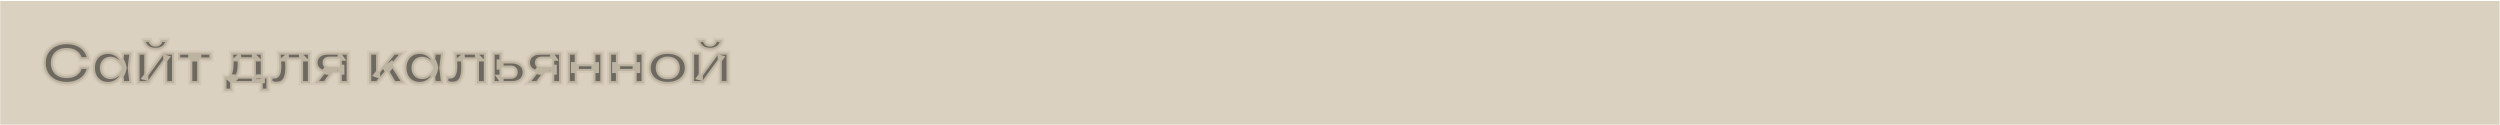 <?xml version="1.0" encoding="UTF-8"?> <svg xmlns="http://www.w3.org/2000/svg" width="938" height="47" viewBox="0 0 938 47" fill="none"><line x1="0.087" y1="23.575" x2="937.86" y2="23.575" stroke="#D0C5B1" stroke-opacity="0.8" stroke-width="46.423"></line><mask id="path-2-outside-1_181_202" maskUnits="userSpaceOnUse" x="15.562" y="13.196" width="259" height="22" fill="black"><rect fill="white" x="15.562" y="13.196" width="259" height="22"></rect><path d="M33.446 25.06C33.298 26.334 32.849 27.461 32.098 28.44C31.36 29.405 30.381 30.156 29.161 30.693C27.954 31.229 26.573 31.498 25.017 31.498C23.3 31.498 21.791 31.169 20.491 30.512C19.203 29.855 18.197 28.943 17.473 27.776C16.749 26.596 16.387 25.221 16.387 23.652C16.387 22.083 16.749 20.715 17.473 19.548C18.197 18.368 19.203 17.449 20.491 16.792C21.791 16.135 23.3 15.806 25.017 15.806C26.573 15.806 27.954 16.075 29.161 16.611C30.381 17.148 31.36 17.899 32.098 18.864C32.849 19.83 33.298 20.956 33.446 22.244H30.006C29.872 21.533 29.583 20.923 29.141 20.413C28.698 19.89 28.128 19.488 27.431 19.206C26.733 18.925 25.922 18.784 24.997 18.784C23.937 18.784 23.019 18.985 22.241 19.387C21.476 19.776 20.886 20.339 20.471 21.077C20.055 21.801 19.847 22.66 19.847 23.652C19.847 24.644 20.055 25.509 20.471 26.247C20.886 26.971 21.476 27.535 22.241 27.937C23.019 28.326 23.937 28.52 24.997 28.52C25.922 28.52 26.733 28.386 27.431 28.118C28.128 27.836 28.698 27.441 29.141 26.931C29.583 26.408 29.872 25.784 30.006 25.06H33.446ZM45.875 31.196L45.392 27.012L45.935 25.483L45.392 23.974L45.875 19.749H49.355L48.691 25.483L49.355 31.196H45.875ZM46.76 25.483C46.546 26.69 46.15 27.749 45.573 28.661C45.01 29.56 44.292 30.257 43.421 30.753C42.562 31.249 41.597 31.498 40.524 31.498C39.411 31.498 38.425 31.249 37.567 30.753C36.709 30.244 36.038 29.54 35.555 28.641C35.086 27.729 34.851 26.676 34.851 25.483C34.851 24.276 35.086 23.223 35.555 22.324C36.038 21.412 36.709 20.708 37.567 20.212C38.425 19.702 39.411 19.448 40.524 19.448C41.597 19.448 42.562 19.696 43.421 20.192C44.292 20.688 45.017 21.392 45.593 22.304C46.17 23.203 46.559 24.262 46.76 25.483ZM38.251 25.483C38.251 26.153 38.385 26.743 38.653 27.253C38.935 27.762 39.317 28.165 39.8 28.46C40.283 28.742 40.839 28.882 41.469 28.882C42.1 28.882 42.69 28.742 43.24 28.46C43.803 28.165 44.299 27.762 44.728 27.253C45.157 26.743 45.493 26.153 45.734 25.483C45.493 24.812 45.157 24.222 44.728 23.712C44.299 23.189 43.803 22.787 43.24 22.505C42.69 22.21 42.1 22.063 41.469 22.063C40.839 22.063 40.283 22.21 39.8 22.505C39.317 22.787 38.935 23.189 38.653 23.712C38.385 24.222 38.251 24.812 38.251 25.483ZM51.602 31.196V19.749H54.901V29.425L54.076 29.204L60.976 19.749H65.301V31.196H62.002V21.339L62.827 21.58L55.806 31.196H51.602ZM58.361 18.703C57.06 18.703 56.014 18.388 55.223 17.758C54.431 17.114 53.942 16.182 53.754 14.962H56.389C56.483 15.538 56.698 15.981 57.033 16.289C57.382 16.584 57.824 16.732 58.361 16.732C58.897 16.732 59.333 16.584 59.668 16.289C60.004 15.981 60.225 15.538 60.332 14.962H62.947C62.773 16.182 62.284 17.114 61.479 17.758C60.688 18.388 59.648 18.703 58.361 18.703ZM71.389 20.916H74.749V31.196H71.389V20.916ZM66.843 19.749H79.295V22.324H66.843V19.749ZM100.726 28.661V34.012H97.809V31.196H87.107V34.012H84.19V28.661H87.388L88.132 28.721H96.461L97.125 28.661H100.726ZM86.664 19.749H98.613V30.431H95.254V20.715L96.803 22.264H88.334L89.681 21.057C89.802 21.634 89.876 22.183 89.903 22.706C89.93 23.216 89.943 23.692 89.943 24.135C89.943 26.039 89.655 27.528 89.078 28.601C88.501 29.66 87.69 30.19 86.644 30.19L85.276 29.043C86.349 28.265 86.885 26.408 86.885 23.471C86.885 22.894 86.865 22.297 86.825 21.681C86.785 21.05 86.731 20.407 86.664 19.749ZM104.474 19.749H116.303V31.196H112.943V20.755L114.492 22.284H106.144L107.592 21.037C107.659 21.855 107.713 22.613 107.753 23.31C107.807 23.994 107.833 24.611 107.833 25.161C107.833 27.36 107.505 28.956 106.848 29.949C106.204 30.941 105.158 31.437 103.71 31.437C103.307 31.437 102.918 31.39 102.543 31.296C102.181 31.216 101.825 31.075 101.477 30.874V28.44C101.718 28.534 101.953 28.607 102.181 28.661C102.422 28.701 102.643 28.721 102.845 28.721C103.528 28.721 104.018 28.413 104.313 27.796C104.621 27.166 104.776 26.133 104.776 24.698C104.776 24.054 104.749 23.317 104.695 22.485C104.655 21.654 104.581 20.742 104.474 19.749ZM128.444 25.04V27.233H122.811L122.771 27.152C121.899 27.152 121.135 27.005 120.477 26.71C119.82 26.401 119.304 25.972 118.928 25.422C118.566 24.859 118.385 24.209 118.385 23.471C118.385 22.733 118.566 22.09 118.928 21.54C119.304 20.977 119.82 20.541 120.477 20.232C121.135 19.91 121.899 19.749 122.771 19.749H130.837V31.196H127.478V20.634L128.484 22.023H123.575C123.012 22.023 122.569 22.157 122.248 22.425C121.939 22.68 121.785 23.042 121.785 23.511C121.785 23.981 121.939 24.356 122.248 24.638C122.569 24.906 123.012 25.04 123.575 25.04H128.444ZM125.909 25.845L121.946 31.196H118.124L122.248 25.845H125.909ZM138.512 31.196V19.749H141.872V28.48L140.886 28.138L147.706 19.749H151.367L141.53 31.196H138.512ZM147.867 31.196L144.447 25.583L146.921 23.672L151.709 31.196H147.867ZM162.784 31.196L162.301 27.012L162.845 25.483L162.301 23.974L162.784 19.749H166.264L165.601 25.483L166.264 31.196H162.784ZM163.669 25.483C163.455 26.69 163.059 27.749 162.482 28.661C161.919 29.56 161.202 30.257 160.33 30.753C159.472 31.249 158.506 31.498 157.433 31.498C156.32 31.498 155.334 31.249 154.476 30.753C153.618 30.244 152.947 29.54 152.464 28.641C151.995 27.729 151.76 26.676 151.76 25.483C151.76 24.276 151.995 23.223 152.464 22.324C152.947 21.412 153.618 20.708 154.476 20.212C155.334 19.702 156.32 19.448 157.433 19.448C158.506 19.448 159.472 19.696 160.33 20.192C161.202 20.688 161.926 21.392 162.503 22.304C163.079 23.203 163.468 24.262 163.669 25.483ZM155.16 25.483C155.16 26.153 155.294 26.743 155.562 27.253C155.844 27.762 156.226 28.165 156.709 28.46C157.192 28.742 157.748 28.882 158.379 28.882C159.009 28.882 159.599 28.742 160.149 28.46C160.712 28.165 161.208 27.762 161.638 27.253C162.067 26.743 162.402 26.153 162.643 25.483C162.402 24.812 162.067 24.222 161.638 23.712C161.208 23.189 160.712 22.787 160.149 22.505C159.599 22.21 159.009 22.063 158.379 22.063C157.748 22.063 157.192 22.21 156.709 22.505C156.226 22.787 155.844 23.189 155.562 23.712C155.294 24.222 155.16 24.812 155.16 25.483ZM170.482 19.749H182.311V31.196H178.951V20.755L180.5 22.284H172.152L173.6 21.037C173.667 21.855 173.721 22.613 173.761 23.31C173.815 23.994 173.842 24.611 173.842 25.161C173.842 27.36 173.513 28.956 172.856 29.949C172.212 30.941 171.166 31.437 169.718 31.437C169.315 31.437 168.926 31.39 168.551 31.296C168.189 31.216 167.833 31.075 167.485 30.874V28.44C167.726 28.534 167.961 28.607 168.189 28.661C168.43 28.701 168.652 28.721 168.853 28.721C169.537 28.721 170.026 28.413 170.321 27.796C170.63 27.166 170.784 26.133 170.784 24.698C170.784 24.054 170.757 23.317 170.703 22.485C170.663 21.654 170.589 20.742 170.482 19.749ZM184.836 31.196V19.749H188.175V30.331L187.089 28.782H191.555C192.172 28.782 192.648 28.634 192.983 28.339C193.319 28.031 193.486 27.615 193.486 27.092C193.486 26.542 193.319 26.12 192.983 25.825C192.648 25.516 192.172 25.362 191.555 25.362H187.109V23.049H192.058C193.037 23.049 193.882 23.223 194.593 23.572C195.317 23.907 195.88 24.383 196.282 25C196.685 25.603 196.886 26.314 196.886 27.132C196.886 27.937 196.685 28.648 196.282 29.265C195.88 29.881 195.324 30.358 194.613 30.693C193.902 31.028 193.064 31.196 192.098 31.196H184.836ZM208.145 25.04V27.233H202.512L202.472 27.152C201.6 27.152 200.835 27.005 200.178 26.71C199.521 26.401 199.005 25.972 198.629 25.422C198.267 24.859 198.086 24.209 198.086 23.471C198.086 22.733 198.267 22.09 198.629 21.54C199.005 20.977 199.521 20.541 200.178 20.232C200.835 19.91 201.6 19.749 202.472 19.749H210.538V31.196H207.179V20.634L208.185 22.023H203.276C202.713 22.023 202.27 22.157 201.949 22.425C201.64 22.68 201.486 23.042 201.486 23.511C201.486 23.981 201.64 24.356 201.949 24.638C202.27 24.906 202.713 25.04 203.276 25.04H208.145ZM205.61 25.845L201.647 31.196H197.825L201.949 25.845H205.61ZM213.066 19.749H216.406V31.196H213.066V19.749ZM222.662 19.749H226.001V31.196H222.662V19.749ZM214.977 24.095H223.97V26.629H214.977V24.095ZM228.527 19.749H231.867V31.196H228.527V19.749ZM238.123 19.749H241.462V31.196H238.123V19.749ZM230.438 24.095H239.43V26.629H230.438V24.095ZM250.546 31.498C249.124 31.498 247.877 31.249 246.804 30.753C245.731 30.244 244.893 29.54 244.29 28.641C243.686 27.729 243.384 26.676 243.384 25.483C243.384 24.276 243.686 23.223 244.29 22.324C244.893 21.412 245.731 20.708 246.804 20.212C247.877 19.702 249.124 19.448 250.546 19.448C251.968 19.448 253.215 19.702 254.288 20.212C255.361 20.708 256.192 21.412 256.782 22.324C257.386 23.223 257.688 24.276 257.688 25.483C257.688 26.676 257.386 27.729 256.782 28.641C256.192 29.54 255.361 30.244 254.288 30.753C253.215 31.249 251.968 31.498 250.546 31.498ZM250.546 28.943C251.324 28.943 251.988 28.802 252.538 28.52C253.101 28.239 253.53 27.843 253.825 27.333C254.134 26.81 254.288 26.193 254.288 25.483C254.288 24.758 254.134 24.142 253.825 23.632C253.53 23.109 253.101 22.706 252.538 22.425C251.988 22.143 251.324 22.002 250.546 22.002C249.782 22.002 249.118 22.143 248.554 22.425C247.991 22.706 247.555 23.109 247.247 23.632C246.952 24.142 246.804 24.758 246.804 25.483C246.804 26.193 246.952 26.81 247.247 27.333C247.555 27.843 247.991 28.239 248.554 28.52C249.118 28.802 249.782 28.943 250.546 28.943ZM259.645 31.196V19.749H262.944V29.425L262.12 29.204L269.02 19.749H273.345V31.196H270.046V21.339L270.87 21.58L263.85 31.196H259.645ZM266.405 18.703C265.104 18.703 264.058 18.388 263.266 17.758C262.475 17.114 261.986 16.182 261.798 14.962H264.433C264.527 15.538 264.742 15.981 265.077 16.289C265.426 16.584 265.868 16.732 266.405 16.732C266.941 16.732 267.377 16.584 267.712 16.289C268.047 15.981 268.269 15.538 268.376 14.962H270.991C270.817 16.182 270.327 17.114 269.523 17.758C268.731 18.388 267.692 18.703 266.405 18.703Z"></path></mask><path d="M33.446 25.06C33.298 26.334 32.849 27.461 32.098 28.44C31.36 29.405 30.381 30.156 29.161 30.693C27.954 31.229 26.573 31.498 25.017 31.498C23.3 31.498 21.791 31.169 20.491 30.512C19.203 29.855 18.197 28.943 17.473 27.776C16.749 26.596 16.387 25.221 16.387 23.652C16.387 22.083 16.749 20.715 17.473 19.548C18.197 18.368 19.203 17.449 20.491 16.792C21.791 16.135 23.3 15.806 25.017 15.806C26.573 15.806 27.954 16.075 29.161 16.611C30.381 17.148 31.36 17.899 32.098 18.864C32.849 19.83 33.298 20.956 33.446 22.244H30.006C29.872 21.533 29.583 20.923 29.141 20.413C28.698 19.89 28.128 19.488 27.431 19.206C26.733 18.925 25.922 18.784 24.997 18.784C23.937 18.784 23.019 18.985 22.241 19.387C21.476 19.776 20.886 20.339 20.471 21.077C20.055 21.801 19.847 22.66 19.847 23.652C19.847 24.644 20.055 25.509 20.471 26.247C20.886 26.971 21.476 27.535 22.241 27.937C23.019 28.326 23.937 28.52 24.997 28.52C25.922 28.52 26.733 28.386 27.431 28.118C28.128 27.836 28.698 27.441 29.141 26.931C29.583 26.408 29.872 25.784 30.006 25.06H33.446ZM45.875 31.196L45.392 27.012L45.935 25.483L45.392 23.974L45.875 19.749H49.355L48.691 25.483L49.355 31.196H45.875ZM46.76 25.483C46.546 26.69 46.15 27.749 45.573 28.661C45.01 29.56 44.292 30.257 43.421 30.753C42.562 31.249 41.597 31.498 40.524 31.498C39.411 31.498 38.425 31.249 37.567 30.753C36.709 30.244 36.038 29.54 35.555 28.641C35.086 27.729 34.851 26.676 34.851 25.483C34.851 24.276 35.086 23.223 35.555 22.324C36.038 21.412 36.709 20.708 37.567 20.212C38.425 19.702 39.411 19.448 40.524 19.448C41.597 19.448 42.562 19.696 43.421 20.192C44.292 20.688 45.017 21.392 45.593 22.304C46.17 23.203 46.559 24.262 46.76 25.483ZM38.251 25.483C38.251 26.153 38.385 26.743 38.653 27.253C38.935 27.762 39.317 28.165 39.8 28.46C40.283 28.742 40.839 28.882 41.469 28.882C42.1 28.882 42.69 28.742 43.24 28.46C43.803 28.165 44.299 27.762 44.728 27.253C45.157 26.743 45.493 26.153 45.734 25.483C45.493 24.812 45.157 24.222 44.728 23.712C44.299 23.189 43.803 22.787 43.24 22.505C42.69 22.21 42.1 22.063 41.469 22.063C40.839 22.063 40.283 22.21 39.8 22.505C39.317 22.787 38.935 23.189 38.653 23.712C38.385 24.222 38.251 24.812 38.251 25.483ZM51.602 31.196V19.749H54.901V29.425L54.076 29.204L60.976 19.749H65.301V31.196H62.002V21.339L62.827 21.58L55.806 31.196H51.602ZM58.361 18.703C57.06 18.703 56.014 18.388 55.223 17.758C54.431 17.114 53.942 16.182 53.754 14.962H56.389C56.483 15.538 56.698 15.981 57.033 16.289C57.382 16.584 57.824 16.732 58.361 16.732C58.897 16.732 59.333 16.584 59.668 16.289C60.004 15.981 60.225 15.538 60.332 14.962H62.947C62.773 16.182 62.284 17.114 61.479 17.758C60.688 18.388 59.648 18.703 58.361 18.703ZM71.389 20.916H74.749V31.196H71.389V20.916ZM66.843 19.749H79.295V22.324H66.843V19.749ZM100.726 28.661V34.012H97.809V31.196H87.107V34.012H84.19V28.661H87.388L88.132 28.721H96.461L97.125 28.661H100.726ZM86.664 19.749H98.613V30.431H95.254V20.715L96.803 22.264H88.334L89.681 21.057C89.802 21.634 89.876 22.183 89.903 22.706C89.93 23.216 89.943 23.692 89.943 24.135C89.943 26.039 89.655 27.528 89.078 28.601C88.501 29.66 87.69 30.19 86.644 30.19L85.276 29.043C86.349 28.265 86.885 26.408 86.885 23.471C86.885 22.894 86.865 22.297 86.825 21.681C86.785 21.05 86.731 20.407 86.664 19.749ZM104.474 19.749H116.303V31.196H112.943V20.755L114.492 22.284H106.144L107.592 21.037C107.659 21.855 107.713 22.613 107.753 23.31C107.807 23.994 107.833 24.611 107.833 25.161C107.833 27.36 107.505 28.956 106.848 29.949C106.204 30.941 105.158 31.437 103.71 31.437C103.307 31.437 102.918 31.39 102.543 31.296C102.181 31.216 101.825 31.075 101.477 30.874V28.44C101.718 28.534 101.953 28.607 102.181 28.661C102.422 28.701 102.643 28.721 102.845 28.721C103.528 28.721 104.018 28.413 104.313 27.796C104.621 27.166 104.776 26.133 104.776 24.698C104.776 24.054 104.749 23.317 104.695 22.485C104.655 21.654 104.581 20.742 104.474 19.749ZM128.444 25.04V27.233H122.811L122.771 27.152C121.899 27.152 121.135 27.005 120.477 26.71C119.82 26.401 119.304 25.972 118.928 25.422C118.566 24.859 118.385 24.209 118.385 23.471C118.385 22.733 118.566 22.09 118.928 21.54C119.304 20.977 119.82 20.541 120.477 20.232C121.135 19.91 121.899 19.749 122.771 19.749H130.837V31.196H127.478V20.634L128.484 22.023H123.575C123.012 22.023 122.569 22.157 122.248 22.425C121.939 22.68 121.785 23.042 121.785 23.511C121.785 23.981 121.939 24.356 122.248 24.638C122.569 24.906 123.012 25.04 123.575 25.04H128.444ZM125.909 25.845L121.946 31.196H118.124L122.248 25.845H125.909ZM138.512 31.196V19.749H141.872V28.48L140.886 28.138L147.706 19.749H151.367L141.53 31.196H138.512ZM147.867 31.196L144.447 25.583L146.921 23.672L151.709 31.196H147.867ZM162.784 31.196L162.301 27.012L162.845 25.483L162.301 23.974L162.784 19.749H166.264L165.601 25.483L166.264 31.196H162.784ZM163.669 25.483C163.455 26.69 163.059 27.749 162.482 28.661C161.919 29.56 161.202 30.257 160.33 30.753C159.472 31.249 158.506 31.498 157.433 31.498C156.32 31.498 155.334 31.249 154.476 30.753C153.618 30.244 152.947 29.54 152.464 28.641C151.995 27.729 151.76 26.676 151.76 25.483C151.76 24.276 151.995 23.223 152.464 22.324C152.947 21.412 153.618 20.708 154.476 20.212C155.334 19.702 156.32 19.448 157.433 19.448C158.506 19.448 159.472 19.696 160.33 20.192C161.202 20.688 161.926 21.392 162.503 22.304C163.079 23.203 163.468 24.262 163.669 25.483ZM155.16 25.483C155.16 26.153 155.294 26.743 155.562 27.253C155.844 27.762 156.226 28.165 156.709 28.46C157.192 28.742 157.748 28.882 158.379 28.882C159.009 28.882 159.599 28.742 160.149 28.46C160.712 28.165 161.208 27.762 161.638 27.253C162.067 26.743 162.402 26.153 162.643 25.483C162.402 24.812 162.067 24.222 161.638 23.712C161.208 23.189 160.712 22.787 160.149 22.505C159.599 22.21 159.009 22.063 158.379 22.063C157.748 22.063 157.192 22.21 156.709 22.505C156.226 22.787 155.844 23.189 155.562 23.712C155.294 24.222 155.16 24.812 155.16 25.483ZM170.482 19.749H182.311V31.196H178.951V20.755L180.5 22.284H172.152L173.6 21.037C173.667 21.855 173.721 22.613 173.761 23.31C173.815 23.994 173.842 24.611 173.842 25.161C173.842 27.36 173.513 28.956 172.856 29.949C172.212 30.941 171.166 31.437 169.718 31.437C169.315 31.437 168.926 31.39 168.551 31.296C168.189 31.216 167.833 31.075 167.485 30.874V28.44C167.726 28.534 167.961 28.607 168.189 28.661C168.43 28.701 168.652 28.721 168.853 28.721C169.537 28.721 170.026 28.413 170.321 27.796C170.63 27.166 170.784 26.133 170.784 24.698C170.784 24.054 170.757 23.317 170.703 22.485C170.663 21.654 170.589 20.742 170.482 19.749ZM184.836 31.196V19.749H188.175V30.331L187.089 28.782H191.555C192.172 28.782 192.648 28.634 192.983 28.339C193.319 28.031 193.486 27.615 193.486 27.092C193.486 26.542 193.319 26.12 192.983 25.825C192.648 25.516 192.172 25.362 191.555 25.362H187.109V23.049H192.058C193.037 23.049 193.882 23.223 194.593 23.572C195.317 23.907 195.88 24.383 196.282 25C196.685 25.603 196.886 26.314 196.886 27.132C196.886 27.937 196.685 28.648 196.282 29.265C195.88 29.881 195.324 30.358 194.613 30.693C193.902 31.028 193.064 31.196 192.098 31.196H184.836ZM208.145 25.04V27.233H202.512L202.472 27.152C201.6 27.152 200.835 27.005 200.178 26.71C199.521 26.401 199.005 25.972 198.629 25.422C198.267 24.859 198.086 24.209 198.086 23.471C198.086 22.733 198.267 22.09 198.629 21.54C199.005 20.977 199.521 20.541 200.178 20.232C200.835 19.91 201.6 19.749 202.472 19.749H210.538V31.196H207.179V20.634L208.185 22.023H203.276C202.713 22.023 202.27 22.157 201.949 22.425C201.64 22.68 201.486 23.042 201.486 23.511C201.486 23.981 201.64 24.356 201.949 24.638C202.27 24.906 202.713 25.04 203.276 25.04H208.145ZM205.61 25.845L201.647 31.196H197.825L201.949 25.845H205.61ZM213.066 19.749H216.406V31.196H213.066V19.749ZM222.662 19.749H226.001V31.196H222.662V19.749ZM214.977 24.095H223.97V26.629H214.977V24.095ZM228.527 19.749H231.867V31.196H228.527V19.749ZM238.123 19.749H241.462V31.196H238.123V19.749ZM230.438 24.095H239.43V26.629H230.438V24.095ZM250.546 31.498C249.124 31.498 247.877 31.249 246.804 30.753C245.731 30.244 244.893 29.54 244.29 28.641C243.686 27.729 243.384 26.676 243.384 25.483C243.384 24.276 243.686 23.223 244.29 22.324C244.893 21.412 245.731 20.708 246.804 20.212C247.877 19.702 249.124 19.448 250.546 19.448C251.968 19.448 253.215 19.702 254.288 20.212C255.361 20.708 256.192 21.412 256.782 22.324C257.386 23.223 257.688 24.276 257.688 25.483C257.688 26.676 257.386 27.729 256.782 28.641C256.192 29.54 255.361 30.244 254.288 30.753C253.215 31.249 251.968 31.498 250.546 31.498ZM250.546 28.943C251.324 28.943 251.988 28.802 252.538 28.52C253.101 28.239 253.53 27.843 253.825 27.333C254.134 26.81 254.288 26.193 254.288 25.483C254.288 24.758 254.134 24.142 253.825 23.632C253.53 23.109 253.101 22.706 252.538 22.425C251.988 22.143 251.324 22.002 250.546 22.002C249.782 22.002 249.118 22.143 248.554 22.425C247.991 22.706 247.555 23.109 247.247 23.632C246.952 24.142 246.804 24.758 246.804 25.483C246.804 26.193 246.952 26.81 247.247 27.333C247.555 27.843 247.991 28.239 248.554 28.52C249.118 28.802 249.782 28.943 250.546 28.943ZM259.645 31.196V19.749H262.944V29.425L262.12 29.204L269.02 19.749H273.345V31.196H270.046V21.339L270.87 21.58L263.85 31.196H259.645ZM266.405 18.703C265.104 18.703 264.058 18.388 263.266 17.758C262.475 17.114 261.986 16.182 261.798 14.962H264.433C264.527 15.538 264.742 15.981 265.077 16.289C265.426 16.584 265.868 16.732 266.405 16.732C266.941 16.732 267.377 16.584 267.712 16.289C268.047 15.981 268.269 15.538 268.376 14.962H270.991C270.817 16.182 270.327 17.114 269.523 17.758C268.731 18.388 267.692 18.703 266.405 18.703Z" fill="black" fill-opacity="0.5"></path><path d="M33.446 25.06L34.214 25.149L34.314 24.287H33.446V25.06ZM32.098 28.44L31.484 27.969L31.483 27.97L32.098 28.44ZM29.161 30.693L28.85 29.985L28.847 29.986L29.161 30.693ZM20.491 30.512L20.139 31.201L20.142 31.202L20.491 30.512ZM17.473 27.776L16.814 28.181L16.816 28.184L17.473 27.776ZM17.473 19.548L18.131 19.956L18.133 19.953L17.473 19.548ZM20.491 16.792L20.142 16.102L20.139 16.103L20.491 16.792ZM29.161 16.611L28.847 17.318L28.85 17.319L29.161 16.611ZM32.098 18.864L31.483 19.334L31.487 19.339L32.098 18.864ZM33.446 22.244V23.018H34.313L34.215 22.156L33.446 22.244ZM30.006 22.244L29.246 22.387L29.364 23.018H30.006V22.244ZM29.141 20.413L28.55 20.913L28.557 20.921L29.141 20.413ZM27.431 19.206L27.141 19.924L27.141 19.924L27.431 19.206ZM22.241 19.387L22.592 20.077L22.596 20.075L22.241 19.387ZM20.471 21.077L21.142 21.462L21.145 21.457L20.471 21.077ZM20.471 26.247L19.797 26.627L19.799 26.632L20.471 26.247ZM22.241 27.937L21.88 28.622L21.888 28.625L21.895 28.629L22.241 27.937ZM27.431 28.118L27.709 28.84L27.721 28.835L27.431 28.118ZM29.141 26.931L29.725 27.438L29.732 27.431L29.141 26.931ZM30.006 25.06V24.287H29.362L29.245 24.919L30.006 25.06ZM33.446 25.06L32.677 24.971C32.545 26.112 32.147 27.105 31.484 27.969L32.098 28.44L32.712 28.911C33.551 27.816 34.051 26.556 34.214 25.149L33.446 25.06ZM32.098 28.44L31.483 27.97C30.832 28.822 29.962 29.495 28.85 29.985L29.161 30.693L29.472 31.401C30.8 30.817 31.888 29.989 32.713 28.91L32.098 28.44ZM29.161 30.693L28.847 29.986C27.755 30.471 26.483 30.724 25.017 30.724V31.498V32.271C26.662 32.271 28.153 31.988 29.475 31.4L29.161 30.693ZM25.017 31.498V30.724C23.4 30.724 22.015 30.415 20.84 29.821L20.491 30.512L20.142 31.202C21.569 31.923 23.201 32.271 25.017 32.271V31.498ZM20.491 30.512L20.842 29.823C19.674 29.226 18.776 28.409 18.131 27.368L17.473 27.776L16.816 28.184C17.618 29.477 18.733 30.483 20.139 31.201L20.491 30.512ZM17.473 27.776L18.133 27.371C17.493 26.328 17.16 25.098 17.16 23.652H16.387H15.613C15.613 25.345 16.005 26.863 16.814 28.181L17.473 27.776ZM16.387 23.652H17.16C17.16 22.206 17.493 20.984 18.131 19.956L17.473 19.548L16.816 19.14C16.005 20.446 15.613 21.96 15.613 23.652H16.387ZM17.473 19.548L18.133 19.953C18.779 18.899 19.676 18.077 20.842 17.481L20.491 16.792L20.139 16.103C18.73 16.822 17.616 17.837 16.814 19.143L17.473 19.548ZM20.491 16.792L20.84 17.483C22.015 16.889 23.4 16.58 25.017 16.58V15.806V15.033C23.201 15.033 21.569 15.381 20.142 16.102L20.491 16.792ZM25.017 15.806V16.58C26.483 16.58 27.755 16.833 28.847 17.318L29.161 16.611L29.475 15.904C28.153 15.317 26.662 15.033 25.017 15.033V15.806ZM29.161 16.611L28.85 17.319C29.962 17.808 30.832 18.482 31.483 19.334L32.098 18.864L32.713 18.395C31.888 17.315 30.8 16.487 29.472 15.903L29.161 16.611ZM32.098 18.864L31.487 19.339C32.146 20.186 32.545 21.177 32.677 22.332L33.446 22.244L34.215 22.156C34.052 20.736 33.552 19.474 32.709 18.389L32.098 18.864ZM33.446 22.244V21.47H30.006V22.244V23.018H33.446V22.244ZM30.006 22.244L30.766 22.1C30.608 21.265 30.264 20.526 29.725 19.906L29.141 20.413L28.557 20.921C28.903 21.319 29.135 21.801 29.246 22.387L30.006 22.244ZM29.141 20.413L29.732 19.913C29.2 19.285 28.523 18.813 27.721 18.489L27.431 19.206L27.141 19.924C27.734 20.163 28.197 20.495 28.55 20.913L29.141 20.413ZM27.431 19.206L27.721 18.489C26.913 18.163 25.999 18.01 24.997 18.01V18.784V19.558C25.845 19.558 26.554 19.687 27.141 19.924L27.431 19.206ZM24.997 18.784V18.01C23.839 18.01 22.794 18.23 21.885 18.7L22.241 19.387L22.596 20.075C23.244 19.74 24.035 19.558 24.997 19.558V18.784ZM22.241 19.387L21.89 18.698C20.991 19.155 20.288 19.825 19.797 20.697L20.471 21.077L21.145 21.457C21.484 20.854 21.961 20.398 22.592 20.077L22.241 19.387ZM20.471 21.077L19.799 20.692C19.305 21.554 19.073 22.55 19.073 23.652H19.847H20.621C20.621 22.769 20.805 22.049 21.142 21.462L20.471 21.077ZM19.847 23.652H19.073C19.073 24.755 19.305 25.755 19.797 26.627L20.471 26.247L21.145 25.867C20.805 25.264 20.621 24.534 20.621 23.652H19.847ZM20.471 26.247L19.799 26.632C20.291 27.488 20.991 28.153 21.88 28.622L22.241 27.937L22.601 27.252C21.962 26.916 21.482 26.454 21.142 25.862L20.471 26.247ZM22.241 27.937L21.895 28.629C22.801 29.082 23.843 29.294 24.997 29.294V28.52V27.747C24.032 27.747 23.236 27.57 22.587 27.245L22.241 27.937ZM24.997 28.52V29.294C25.995 29.294 26.904 29.149 27.709 28.84L27.431 28.118L27.153 27.396C26.563 27.623 25.849 27.747 24.997 27.747V28.52ZM27.431 28.118L27.721 28.835C28.518 28.513 29.194 28.05 29.725 27.438L29.141 26.931L28.557 26.424C28.203 26.831 27.738 27.159 27.141 27.401L27.431 28.118ZM29.141 26.931L29.732 27.431C30.267 26.797 30.61 26.047 30.767 25.201L30.006 25.06L29.245 24.919C29.134 25.521 28.899 26.019 28.55 26.431L29.141 26.931ZM30.006 25.06V25.834H33.446V25.06V24.287H30.006V25.06ZM45.875 31.196L45.106 31.285L45.185 31.97H45.875V31.196ZM45.392 27.012L44.663 26.753L44.603 26.922L44.624 27.1L45.392 27.012ZM45.935 25.483L46.664 25.742L46.757 25.481L46.663 25.221L45.935 25.483ZM45.392 23.974L44.623 23.886L44.603 24.066L44.664 24.236L45.392 23.974ZM45.875 19.749V18.976H45.185L45.106 19.662L45.875 19.749ZM49.355 19.749L50.124 19.838L50.224 18.976H49.355V19.749ZM48.691 25.483L47.923 25.394L47.913 25.483L47.923 25.572L48.691 25.483ZM49.355 31.196V31.97H50.224L50.124 31.107L49.355 31.196ZM46.76 25.483L47.522 25.618L47.545 25.488L47.524 25.357L46.76 25.483ZM45.573 28.661L44.919 28.248L44.918 28.25L45.573 28.661ZM43.421 30.753L43.038 30.081L43.033 30.083L43.421 30.753ZM37.567 30.753L37.172 31.419L37.179 31.423L37.567 30.753ZM35.555 28.641L34.867 28.995L34.873 29.007L35.555 28.641ZM35.555 22.324L34.871 21.962L34.869 21.966L35.555 22.324ZM37.567 20.212L37.954 20.882L37.962 20.877L37.567 20.212ZM43.421 20.192L43.033 20.862L43.038 20.864L43.421 20.192ZM45.593 22.304L44.939 22.718L44.942 22.722L45.593 22.304ZM38.653 27.253L37.968 27.613L37.972 27.62L37.976 27.627L38.653 27.253ZM39.8 28.46L39.396 29.12L39.403 29.124L39.41 29.128L39.8 28.46ZM43.24 28.46L43.593 29.149L43.599 29.145L43.24 28.46ZM44.728 27.253L44.136 26.755L44.136 26.755L44.728 27.253ZM45.734 25.483L46.462 25.745L46.556 25.483L46.462 25.221L45.734 25.483ZM44.728 23.712L44.13 24.203L44.136 24.211L44.728 23.712ZM43.24 22.505L42.874 23.187L42.884 23.192L42.894 23.197L43.24 22.505ZM39.8 22.505L40.19 23.174L40.197 23.17L40.203 23.166L39.8 22.505ZM38.653 23.712L37.972 23.346L37.968 23.352L38.653 23.712ZM45.875 31.196L46.644 31.107L46.161 26.923L45.392 27.012L44.624 27.1L45.106 31.285L45.875 31.196ZM45.392 27.012L46.121 27.27L46.664 25.742L45.935 25.483L45.206 25.224L44.663 26.753L45.392 27.012ZM45.935 25.483L46.663 25.221L46.12 23.712L45.392 23.974L44.664 24.236L45.207 25.745L45.935 25.483ZM45.392 23.974L46.161 24.062L46.644 19.837L45.875 19.749L45.106 19.662L44.623 23.886L45.392 23.974ZM45.875 19.749V20.523H49.355V19.749V18.976H45.875V19.749ZM49.355 19.749L48.587 19.66L47.923 25.394L48.691 25.483L49.46 25.572L50.124 19.838L49.355 19.749ZM48.691 25.483L47.923 25.572L48.587 31.285L49.355 31.196L50.124 31.107L49.46 25.393L48.691 25.483ZM49.355 31.196V30.422H45.875V31.196V31.97H49.355V31.196ZM46.76 25.483L45.998 25.347C45.799 26.469 45.436 27.431 44.919 28.248L45.573 28.661L46.227 29.075C46.864 28.067 47.292 26.91 47.522 25.618L46.76 25.483ZM45.573 28.661L44.918 28.25C44.418 29.047 43.792 29.651 43.038 30.081L43.421 30.753L43.803 31.426C44.793 30.863 45.602 30.073 46.229 29.072L45.573 28.661ZM43.421 30.753L43.033 30.083C42.303 30.506 41.472 30.724 40.524 30.724V31.498V32.271C41.721 32.271 42.822 31.993 43.808 31.423L43.421 30.753ZM40.524 31.498V30.724C39.53 30.724 38.681 30.503 37.954 30.083L37.567 30.753L37.179 31.423C38.169 31.995 39.292 32.271 40.524 32.271V31.498ZM37.567 30.753L37.962 30.088C37.227 29.652 36.654 29.052 36.237 28.275L35.555 28.641L34.873 29.007C35.421 30.027 36.19 30.835 37.172 31.419L37.567 30.753ZM35.555 28.641L36.243 28.287C35.839 27.501 35.625 26.573 35.625 25.483H34.851H34.077C34.077 26.779 34.333 27.957 34.867 28.995L35.555 28.641ZM34.851 25.483H35.625C35.625 24.377 35.839 23.451 36.241 22.683L35.555 22.324L34.869 21.966C34.332 22.994 34.077 24.174 34.077 25.483H34.851ZM35.555 22.324L36.239 22.686C36.657 21.897 37.227 21.302 37.954 20.882L37.567 20.212L37.179 19.542C36.19 20.114 35.419 20.927 34.871 21.962L35.555 22.324ZM37.567 20.212L37.962 20.877C38.687 20.447 39.533 20.221 40.524 20.221V19.448V18.674C39.288 18.674 38.163 18.958 37.172 19.547L37.567 20.212ZM40.524 19.448V20.221C41.472 20.221 42.303 20.439 43.033 20.862L43.421 20.192L43.808 19.522C42.822 18.952 41.721 18.674 40.524 18.674V19.448ZM43.421 20.192L43.038 20.864C43.791 21.293 44.425 21.905 44.939 22.718L45.593 22.304L46.247 21.891C45.608 20.88 44.794 20.083 43.803 19.52L43.421 20.192ZM45.593 22.304L44.942 22.722C45.454 23.519 45.81 24.476 45.997 25.608L46.76 25.483L47.524 25.357C47.308 24.049 46.886 22.887 46.245 21.886L45.593 22.304ZM38.251 25.483H37.477C37.477 26.258 37.633 26.976 37.968 27.613L38.653 27.253L39.338 26.893C39.137 26.511 39.025 26.048 39.025 25.483H38.251ZM38.653 27.253L37.976 27.627C38.321 28.251 38.796 28.753 39.396 29.12L39.8 28.46L40.203 27.8C39.838 27.577 39.549 27.274 39.33 26.879L38.653 27.253ZM39.8 28.46L39.41 29.128C40.026 29.487 40.72 29.656 41.469 29.656V28.882V28.109C40.958 28.109 40.54 27.996 40.19 27.792L39.8 28.46ZM41.469 28.882V29.656C42.22 29.656 42.931 29.487 43.592 29.149L43.24 28.46L42.887 27.771C42.449 27.996 41.98 28.109 41.469 28.109V28.882ZM43.24 28.46L43.599 29.145C44.255 28.801 44.83 28.334 45.32 27.751L44.728 27.253L44.136 26.755C43.769 27.191 43.351 27.528 42.881 27.774L43.24 28.46ZM44.728 27.253L45.32 27.751C45.812 27.167 46.192 26.495 46.462 25.745L45.734 25.483L45.006 25.221C44.794 25.811 44.503 26.32 44.136 26.755L44.728 27.253ZM45.734 25.483L46.462 25.221C46.192 24.47 45.812 23.798 45.32 23.214L44.728 23.712L44.136 24.211C44.503 24.645 44.794 25.154 45.006 25.745L45.734 25.483ZM44.728 23.712L45.327 23.222C44.834 22.621 44.253 22.147 43.586 21.813L43.24 22.505L42.894 23.197C43.353 23.427 43.765 23.758 44.13 24.203L44.728 23.712ZM43.24 22.505L43.606 21.824C42.942 21.468 42.226 21.289 41.469 21.289V22.063V22.837C41.974 22.837 42.438 22.953 42.874 23.187L43.24 22.505ZM41.469 22.063V21.289C40.714 21.289 40.014 21.468 39.396 21.845L39.8 22.505L40.203 23.166C40.551 22.953 40.965 22.837 41.469 22.837V22.063ZM39.8 22.505L39.41 21.837C38.796 22.195 38.317 22.705 37.972 23.346L38.653 23.712L39.334 24.079C39.553 23.673 39.838 23.379 40.19 23.174L39.8 22.505ZM38.653 23.712L37.968 23.352C37.633 23.99 37.477 24.707 37.477 25.483H38.251H39.025C39.025 24.917 39.137 24.454 39.338 24.073L38.653 23.712ZM51.602 31.196H50.828V31.97H51.602V31.196ZM51.602 19.749V18.976H50.828V19.749H51.602ZM54.901 19.749H55.674V18.976H54.901V19.749ZM54.901 29.425L54.7 30.173L55.674 30.434V29.425H54.901ZM54.076 29.204L53.451 28.748L52.786 29.659L53.875 29.951L54.076 29.204ZM60.976 19.749V18.976H60.583L60.351 19.293L60.976 19.749ZM65.301 19.749H66.075V18.976H65.301V19.749ZM65.301 31.196V31.97H66.075V31.196H65.301ZM62.002 31.196H61.228V31.97H62.002V31.196ZM62.002 21.339L62.219 20.596L61.228 20.306V21.339H62.002ZM62.827 21.58L63.452 22.036L64.101 21.147L63.044 20.837L62.827 21.58ZM55.806 31.196V31.97H56.199L56.431 31.652L55.806 31.196ZM55.223 17.758L54.734 18.358L54.74 18.363L55.223 17.758ZM53.754 14.962V14.188H52.852L52.989 15.079L53.754 14.962ZM56.389 14.962L57.153 14.837L57.047 14.188H56.389V14.962ZM57.033 16.289L56.509 16.859L56.521 16.869L56.533 16.88L57.033 16.289ZM59.668 16.289L60.179 16.87L60.186 16.864L60.192 16.859L59.668 16.289ZM60.332 14.962V14.188H59.689L59.572 14.82L60.332 14.962ZM62.947 14.962L63.713 15.071L63.84 14.188H62.947V14.962ZM61.479 17.758L61.961 18.363L61.962 18.362L61.479 17.758ZM51.602 31.196H52.375V19.749H51.602H50.828V31.196H51.602ZM51.602 19.749V20.523H54.901V19.749V18.976H51.602V19.749ZM54.901 19.749H54.127V29.425H54.901H55.674V19.749H54.901ZM54.901 29.425L55.101 28.678L54.276 28.457L54.076 29.204L53.875 29.951L54.7 30.173L54.901 29.425ZM54.076 29.204L54.701 29.66L61.601 20.206L60.976 19.749L60.351 19.293L53.451 28.748L54.076 29.204ZM60.976 19.749V20.523H65.301V19.749V18.976H60.976V19.749ZM65.301 19.749H64.527V31.196H65.301H66.075V19.749H65.301ZM65.301 31.196V30.422H62.002V31.196V31.97H65.301V31.196ZM62.002 31.196H62.776V21.339H62.002H61.228V31.196H62.002ZM62.002 21.339L61.785 22.081L62.609 22.323L62.827 21.58L63.044 20.837L62.219 20.596L62.002 21.339ZM62.827 21.58L62.202 21.124L55.181 30.74L55.806 31.196L56.431 31.652L63.452 22.036L62.827 21.58ZM55.806 31.196V30.422H51.602V31.196V31.97H55.806V31.196ZM58.361 18.703V17.93C57.184 17.93 56.324 17.646 55.705 17.153L55.223 17.758L54.74 18.363C55.704 19.13 56.935 19.477 58.361 19.477V18.703ZM55.223 17.758L55.711 17.158C55.098 16.659 54.684 15.917 54.519 14.844L53.754 14.962L52.989 15.079C53.2 16.447 53.764 17.569 54.734 18.358L55.223 17.758ZM53.754 14.962V15.735H56.389V14.962V14.188H53.754V14.962ZM56.389 14.962L55.626 15.086C55.739 15.785 56.014 16.403 56.509 16.859L57.033 16.289L57.557 15.72C57.381 15.558 57.227 15.292 57.153 14.837L56.389 14.962ZM57.033 16.289L56.533 16.88C57.045 17.313 57.675 17.506 58.361 17.506V16.732V15.958C57.974 15.958 57.718 15.855 57.533 15.699L57.033 16.289ZM58.361 16.732V17.506C59.046 17.506 59.676 17.313 60.179 16.87L59.668 16.289L59.157 15.708C58.99 15.855 58.749 15.958 58.361 15.958V16.732ZM59.668 16.289L60.192 16.859C60.682 16.408 60.964 15.797 61.093 15.103L60.332 14.962L59.572 14.82C59.486 15.28 59.325 15.553 59.145 15.72L59.668 16.289ZM60.332 14.962V15.735H62.947V14.962V14.188H60.332V14.962ZM62.947 14.962L62.181 14.852C62.029 15.918 61.617 16.656 60.996 17.154L61.479 17.758L61.962 18.362C62.95 17.572 63.517 16.446 63.713 15.071L62.947 14.962ZM61.479 17.758L60.997 17.153C60.376 17.647 59.522 17.93 58.361 17.93V18.703V19.477C59.775 19.477 60.999 19.129 61.961 18.363L61.479 17.758ZM71.389 20.916V20.142H70.615V20.916H71.389ZM74.749 20.916H75.522V20.142H74.749V20.916ZM74.749 31.196V31.97H75.522V31.196H74.749ZM71.389 31.196H70.615V31.97H71.389V31.196ZM66.843 19.749V18.976H66.069V19.749H66.843ZM79.295 19.749H80.069V18.976H79.295V19.749ZM79.295 22.324V23.098H80.069V22.324H79.295ZM66.843 22.324H66.069V23.098H66.843V22.324ZM71.389 20.916V21.69H74.749V20.916V20.142H71.389V20.916ZM74.749 20.916H73.975V31.196H74.749H75.522V20.916H74.749ZM74.749 31.196V30.422H71.389V31.196V31.97H74.749V31.196ZM71.389 31.196H72.163V20.916H71.389H70.615V31.196H71.389ZM66.843 19.749V20.523H79.295V19.749V18.976H66.843V19.749ZM79.295 19.749H78.521V22.324H79.295H80.069V19.749H79.295ZM79.295 22.324V21.551H66.843V22.324V23.098H79.295V22.324ZM66.843 22.324H67.617V19.749H66.843H66.069V22.324H66.843ZM100.726 28.661H101.499V27.887H100.726V28.661ZM100.726 34.012V34.786H101.499V34.012H100.726ZM97.809 34.012H97.035V34.786H97.809V34.012ZM97.809 31.196H98.582V30.422H97.809V31.196ZM87.107 31.196V30.422H86.333V31.196H87.107ZM87.107 34.012V34.786H87.88V34.012H87.107ZM84.19 34.012H83.416V34.786H84.19V34.012ZM84.19 28.661V27.887H83.416V28.661H84.19ZM87.388 28.661L87.451 27.89L87.419 27.887H87.388V28.661ZM88.132 28.721L88.07 29.493L88.101 29.495H88.132V28.721ZM96.461 28.721V29.495H96.496L96.531 29.492L96.461 28.721ZM97.125 28.661V27.887H97.09L97.055 27.89L97.125 28.661ZM86.664 19.749V18.976H85.807L85.894 19.828L86.664 19.749ZM98.613 19.749H99.387V18.976H98.613V19.749ZM98.613 30.431V31.205H99.387V30.431H98.613ZM95.254 30.431H94.48V31.205H95.254V30.431ZM95.254 20.715L95.801 20.168L94.48 18.847V20.715H95.254ZM96.803 22.264V23.038H98.671L97.35 21.717L96.803 22.264ZM88.334 22.264L87.817 21.688L86.31 23.038H88.334V22.264ZM89.681 21.057L90.439 20.898L90.164 19.586L89.165 20.481L89.681 21.057ZM89.903 22.706L89.13 22.746L89.13 22.747L89.903 22.706ZM89.078 28.601L89.758 28.971L89.76 28.967L89.078 28.601ZM86.644 30.19L86.147 30.783L86.362 30.964H86.644V30.19ZM85.276 29.043L84.822 28.417L84.019 28.999L84.779 29.636L85.276 29.043ZM86.825 21.681L86.053 21.73L86.053 21.731L86.825 21.681ZM100.726 28.661H99.952V34.012H100.726H101.499V28.661H100.726ZM100.726 34.012V33.238H97.809V34.012V34.786H100.726V34.012ZM97.809 34.012H98.582V31.196H97.809H97.035V34.012H97.809ZM97.809 31.196V30.422H87.107V31.196V31.97H97.809V31.196ZM87.107 31.196H86.333V34.012H87.107H87.88V31.196H87.107ZM87.107 34.012V33.238H84.19V34.012V34.786H87.107V34.012ZM84.19 34.012H84.963V28.661H84.19H83.416V34.012H84.19ZM84.19 28.661V29.435H87.388V28.661V27.887H84.19V28.661ZM87.388 28.661L87.326 29.432L88.07 29.493L88.132 28.721L88.195 27.95L87.451 27.89L87.388 28.661ZM88.132 28.721V29.495H96.461V28.721V27.948H88.132V28.721ZM96.461 28.721L96.531 29.492L97.195 29.432L97.125 28.661L97.055 27.89L96.391 27.951L96.461 28.721ZM97.125 28.661V29.435H100.726V28.661V27.887H97.125V28.661ZM86.664 19.749V20.523H98.613V19.749V18.976H86.664V19.749ZM98.613 19.749H97.84V30.431H98.613H99.387V19.749H98.613ZM98.613 30.431V29.658H95.254V30.431V31.205H98.613V30.431ZM95.254 30.431H96.028V20.715H95.254H94.48V30.431H95.254ZM95.254 20.715L94.707 21.262L96.256 22.811L96.803 22.264L97.35 21.717L95.801 20.168L95.254 20.715ZM96.803 22.264V21.49H88.334V22.264V23.038H96.803V22.264ZM88.334 22.264L88.85 22.84L90.198 21.633L89.681 21.057L89.165 20.481L87.817 21.688L88.334 22.264ZM89.681 21.057L88.924 21.215C89.038 21.758 89.106 22.268 89.13 22.746L89.903 22.706L90.675 22.667C90.646 22.099 90.567 21.509 90.439 20.898L89.681 21.057ZM89.903 22.706L89.13 22.747C89.156 23.245 89.169 23.708 89.169 24.135H89.943H90.717C90.717 23.677 90.703 23.187 90.675 22.666L89.903 22.706ZM89.943 24.135H89.169C89.169 25.977 88.888 27.32 88.397 28.234L89.078 28.601L89.76 28.967C90.421 27.735 90.717 26.102 90.717 24.135H89.943ZM89.078 28.601L88.398 28.231C87.932 29.087 87.358 29.416 86.644 29.416V30.19V30.964C88.022 30.964 89.07 30.233 89.758 28.971L89.078 28.601ZM86.644 30.19L87.141 29.597L85.773 28.45L85.276 29.043L84.779 29.636L86.147 30.783L86.644 30.19ZM85.276 29.043L85.73 29.67C86.457 29.142 86.931 28.302 87.226 27.282C87.522 26.257 87.659 24.979 87.659 23.471H86.885H86.112C86.112 24.9 85.98 26.019 85.74 26.852C85.498 27.689 85.167 28.166 84.822 28.417L85.276 29.043ZM86.885 23.471H87.659C87.659 22.876 87.638 22.263 87.597 21.63L86.825 21.681L86.053 21.731C86.092 22.332 86.112 22.912 86.112 23.471H86.885ZM86.825 21.681L87.597 21.631C87.556 20.991 87.502 20.337 87.434 19.671L86.664 19.749L85.894 19.828C85.96 20.476 86.013 21.11 86.053 21.73L86.825 21.681ZM104.474 19.749V18.976H103.612L103.705 19.832L104.474 19.749ZM116.303 19.749H117.076V18.976H116.303V19.749ZM116.303 31.196V31.97H117.076V31.196H116.303ZM112.943 31.196H112.169V31.97H112.943V31.196ZM112.943 20.755L113.487 20.204L112.169 18.904V20.755H112.943ZM114.492 22.284V23.058H116.377L115.036 21.733L114.492 22.284ZM106.144 22.284L105.639 21.698L104.059 23.058H106.144V22.284ZM107.592 21.037L108.363 20.974L108.239 19.459L107.087 20.451L107.592 21.037ZM107.753 23.31L106.981 23.355L106.981 23.363L106.982 23.37L107.753 23.31ZM106.848 29.949L106.203 29.521L106.199 29.527L106.848 29.949ZM102.543 31.296L102.73 30.546L102.721 30.543L102.711 30.541L102.543 31.296ZM101.477 30.874H100.703V31.321L101.09 31.544L101.477 30.874ZM101.477 28.44L101.757 27.719L100.703 27.309V28.44H101.477ZM102.181 28.661L102.003 29.414L102.028 29.42L102.053 29.424L102.181 28.661ZM104.313 27.796L103.618 27.456L103.615 27.462L104.313 27.796ZM104.695 22.485L103.922 22.523L103.923 22.535L104.695 22.485ZM104.474 19.749V20.523H116.303V19.749V18.976H104.474V19.749ZM116.303 19.749H115.529V31.196H116.303H117.076V19.749H116.303ZM116.303 31.196V30.422H112.943V31.196V31.97H116.303V31.196ZM112.943 31.196H113.717V20.755H112.943H112.169V31.196H112.943ZM112.943 20.755L112.4 21.306L113.949 22.835L114.492 22.284L115.036 21.733L113.487 20.204L112.943 20.755ZM114.492 22.284V21.51H106.144V22.284V23.058H114.492V22.284ZM106.144 22.284L106.649 22.87L108.097 21.623L107.592 21.037L107.087 20.451L105.639 21.698L106.144 22.284ZM107.592 21.037L106.821 21.1C106.888 21.913 106.941 22.664 106.981 23.355L107.753 23.31L108.525 23.265C108.485 22.561 108.431 21.797 108.363 20.974L107.592 21.037ZM107.753 23.31L106.982 23.37C107.034 24.039 107.06 24.635 107.06 25.161H107.833H108.607C108.607 24.587 108.579 23.949 108.524 23.25L107.753 23.31ZM107.833 25.161H107.06C107.06 27.319 106.731 28.724 106.203 29.521L106.848 29.949L107.493 30.376C108.279 29.188 108.607 27.402 108.607 25.161H107.833ZM106.848 29.949L106.199 29.527C105.731 30.249 104.963 30.663 103.71 30.663V31.437V32.211C105.353 32.211 106.677 31.633 107.497 30.37L106.848 29.949ZM103.71 31.437V30.663C103.368 30.663 103.042 30.624 102.73 30.546L102.543 31.296L102.355 32.047C102.794 32.157 103.246 32.211 103.71 32.211V31.437ZM102.543 31.296L102.711 30.541C102.432 30.479 102.15 30.369 101.863 30.204L101.477 30.874L101.09 31.544C101.501 31.781 101.93 31.953 102.375 32.052L102.543 31.296ZM101.477 30.874H102.25V28.44H101.477H100.703V30.874H101.477ZM101.477 28.44L101.196 29.161C101.468 29.267 101.737 29.352 102.003 29.414L102.181 28.661L102.358 27.908C102.168 27.863 101.968 27.801 101.757 27.719L101.477 28.44ZM102.181 28.661L102.053 29.424C102.328 29.47 102.593 29.495 102.845 29.495V28.721V27.948C102.694 27.948 102.516 27.933 102.308 27.898L102.181 28.661ZM102.845 28.721V29.495C103.306 29.495 103.748 29.39 104.137 29.145C104.526 28.899 104.812 28.546 105.011 28.13L104.313 27.796L103.615 27.462C103.519 27.663 103.412 27.772 103.312 27.835C103.212 27.899 103.067 27.948 102.845 27.948V28.721ZM104.313 27.796L105.008 28.136C105.399 27.337 105.549 26.153 105.549 24.698H104.776H104.002C104.002 26.113 103.844 26.994 103.618 27.456L104.313 27.796ZM104.776 24.698H105.549C105.549 24.034 105.522 23.279 105.467 22.435L104.695 22.485L103.923 22.535C103.976 23.355 104.002 24.075 104.002 24.698H104.776ZM104.695 22.485L105.468 22.448C105.427 21.598 105.352 20.671 105.243 19.666L104.474 19.749L103.705 19.832C103.811 20.813 103.883 21.709 103.922 22.523L104.695 22.485ZM128.444 25.04H129.217V24.266H128.444V25.04ZM128.444 27.233V28.006H129.217V27.233H128.444ZM122.811 27.233L122.119 27.579L122.333 28.006H122.811V27.233ZM122.771 27.152L123.463 26.806L123.249 26.379H122.771V27.152ZM120.477 26.71L120.149 27.41L120.16 27.416L120.477 26.71ZM118.928 25.422L118.278 25.841L118.283 25.85L118.289 25.859L118.928 25.422ZM118.928 21.54L118.285 21.111L118.282 21.114L118.928 21.54ZM120.477 20.232L120.806 20.933L120.818 20.927L120.477 20.232ZM130.837 19.749H131.611V18.976H130.837V19.749ZM130.837 31.196V31.97H131.611V31.196H130.837ZM127.478 31.196H126.704V31.97H127.478V31.196ZM127.478 20.634L128.105 20.18L126.704 18.248V20.634H127.478ZM128.484 22.023V22.796H130L129.11 21.569L128.484 22.023ZM122.248 22.425L122.74 23.021L122.743 23.019L122.248 22.425ZM122.248 24.638L121.726 25.209L121.739 25.221L121.752 25.232L122.248 24.638ZM125.909 25.845L126.531 26.305L127.445 25.071H125.909V25.845ZM121.946 31.196V31.97H122.336L122.568 31.656L121.946 31.196ZM118.124 31.196L117.511 30.724L116.551 31.97H118.124V31.196ZM122.248 25.845V25.071H121.867L121.635 25.372L122.248 25.845ZM128.444 25.04H127.67V27.233H128.444H129.217V25.04H128.444ZM128.444 27.233V26.459H122.811V27.233V28.006H128.444V27.233ZM122.811 27.233L123.503 26.887L123.463 26.806L122.771 27.152L122.079 27.498L122.119 27.579L122.811 27.233ZM122.771 27.152V26.379C121.986 26.379 121.333 26.246 120.794 26.004L120.477 26.71L120.16 27.416C120.936 27.764 121.812 27.926 122.771 27.926V27.152ZM120.477 26.71L120.806 26.009C120.262 25.754 119.858 25.412 119.567 24.986L118.928 25.422L118.289 25.859C118.75 26.533 119.378 27.048 120.149 27.41L120.477 26.71ZM118.928 25.422L119.579 25.004C119.305 24.578 119.159 24.076 119.159 23.471H118.385H117.611C117.611 24.341 117.827 25.14 118.278 25.841L118.928 25.422ZM118.385 23.471H119.159C119.159 22.866 119.305 22.374 119.575 21.965L118.928 21.54L118.282 21.114C117.827 21.805 117.611 22.601 117.611 23.471H118.385ZM118.928 21.54L119.572 21.969C119.864 21.532 120.267 21.186 120.806 20.933L120.477 20.232L120.149 19.532C119.373 19.896 118.744 20.421 118.285 21.111L118.928 21.54ZM120.477 20.232L120.818 20.927C121.35 20.666 121.995 20.523 122.771 20.523V19.749V18.976C121.803 18.976 120.919 19.154 120.137 19.537L120.477 20.232ZM122.771 19.749V20.523H130.837V19.749V18.976H122.771V19.749ZM130.837 19.749H130.064V31.196H130.837H131.611V19.749H130.837ZM130.837 31.196V30.422H127.478V31.196V31.97H130.837V31.196ZM127.478 31.196H128.252V20.634H127.478H126.704V31.196H127.478ZM127.478 20.634L126.851 21.088L127.857 22.477L128.484 22.023L129.11 21.569L128.105 20.18L127.478 20.634ZM128.484 22.023V21.249H123.575V22.023V22.796H128.484V22.023ZM123.575 22.023V21.249C122.894 21.249 122.255 21.412 121.752 21.831L122.248 22.425L122.743 23.019C122.884 22.901 123.131 22.796 123.575 22.796V22.023ZM122.248 22.425L121.755 21.828C121.237 22.256 121.011 22.855 121.011 23.511H121.785H122.559C122.559 23.228 122.642 23.103 122.74 23.021L122.248 22.425ZM121.785 23.511H121.011C121.011 24.168 121.236 24.762 121.726 25.209L122.248 24.638L122.769 24.066C122.642 23.95 122.559 23.793 122.559 23.511H121.785ZM122.248 24.638L121.752 25.232C122.255 25.651 122.894 25.814 123.575 25.814V25.04V24.266C123.131 24.266 122.884 24.161 122.743 24.043L122.248 24.638ZM123.575 25.04V25.814H128.444V25.04V24.266H123.575V25.04ZM125.909 25.845L125.287 25.384L121.324 30.735L121.946 31.196L122.568 31.656L126.531 26.305L125.909 25.845ZM121.946 31.196V30.422H118.124V31.196V31.97H121.946V31.196ZM118.124 31.196L118.737 31.668L122.86 26.317L122.248 25.845L121.635 25.372L117.511 30.724L118.124 31.196ZM122.248 25.845V26.619H125.909V25.845V25.071H122.248V25.845ZM138.512 31.196H137.739V31.97H138.512V31.196ZM138.512 19.749V18.976H137.739V19.749H138.512ZM141.872 19.749H142.646V18.976H141.872V19.749ZM141.872 28.48L141.618 29.211L142.646 29.567V28.48H141.872ZM140.886 28.138L140.286 27.65L139.589 28.507L140.633 28.869L140.886 28.138ZM147.706 19.749V18.976H147.338L147.105 19.261L147.706 19.749ZM151.367 19.749L151.954 20.254L153.052 18.976H151.367V19.749ZM141.53 31.196V31.97H141.885L142.117 31.7L141.53 31.196ZM147.867 31.196L147.206 31.598L147.432 31.97H147.867V31.196ZM144.447 25.583L143.974 24.971L143.426 25.394L143.786 25.986L144.447 25.583ZM146.921 23.672L147.574 23.257L147.119 22.542L146.448 23.06L146.921 23.672ZM151.709 31.196V31.97H153.118L152.362 30.78L151.709 31.196ZM138.512 31.196H139.286V19.749H138.512H137.739V31.196H138.512ZM138.512 19.749V20.523H141.872V19.749V18.976H138.512V19.749ZM141.872 19.749H141.098V28.48H141.872H142.646V19.749H141.872ZM141.872 28.48L142.125 27.749L141.14 27.407L140.886 28.138L140.633 28.869L141.618 29.211L141.872 28.48ZM140.886 28.138L141.487 28.626L148.306 20.237L147.706 19.749L147.105 19.261L140.286 27.65L140.886 28.138ZM147.706 19.749V20.523H151.367V19.749V18.976H147.706V19.749ZM151.367 19.749L150.78 19.245L140.943 30.692L141.53 31.196L142.117 31.7L151.954 20.254L151.367 19.749ZM141.53 31.196V30.422H138.512V31.196V31.97H141.53V31.196ZM147.867 31.196L148.527 30.793L145.108 25.181L144.447 25.583L143.786 25.986L147.206 31.598L147.867 31.196ZM144.447 25.583L144.92 26.196L147.394 24.285L146.921 23.672L146.448 23.06L143.974 24.971L144.447 25.583ZM146.921 23.672L146.268 24.087L151.056 31.611L151.709 31.196L152.362 30.78L147.574 23.257L146.921 23.672ZM151.709 31.196V30.422H147.867V31.196V31.97H151.709V31.196ZM162.784 31.196L162.016 31.285L162.095 31.97H162.784V31.196ZM162.301 27.012L161.572 26.753L161.512 26.922L161.533 27.1L162.301 27.012ZM162.845 25.483L163.574 25.742L163.666 25.481L163.573 25.221L162.845 25.483ZM162.301 23.974L161.533 23.886L161.512 24.066L161.573 24.236L162.301 23.974ZM162.784 19.749V18.976H162.094L162.015 19.662L162.784 19.749ZM166.264 19.749L167.033 19.838L167.133 18.976H166.264V19.749ZM165.601 25.483L164.832 25.394L164.822 25.483L164.832 25.572L165.601 25.483ZM166.264 31.196V31.97H167.133L167.033 31.107L166.264 31.196ZM163.669 25.483L164.431 25.618L164.454 25.488L164.433 25.357L163.669 25.483ZM162.482 28.661L161.829 28.248L161.827 28.25L162.482 28.661ZM160.33 30.753L159.947 30.081L159.943 30.083L160.33 30.753ZM154.476 30.753L154.081 31.419L154.089 31.423L154.476 30.753ZM152.464 28.641L151.776 28.995L151.783 29.007L152.464 28.641ZM152.464 22.324L151.78 21.962L151.779 21.966L152.464 22.324ZM154.476 20.212L154.863 20.882L154.871 20.877L154.476 20.212ZM160.33 20.192L159.943 20.862L159.947 20.864L160.33 20.192ZM162.503 22.304L161.849 22.718L161.851 22.722L162.503 22.304ZM155.562 27.253L154.878 27.613L154.881 27.62L154.885 27.627L155.562 27.253ZM156.709 28.46L156.305 29.12L156.312 29.124L156.319 29.128L156.709 28.46ZM160.149 28.46L160.502 29.149L160.508 29.145L160.149 28.46ZM161.638 27.253L161.046 26.755L161.046 26.755L161.638 27.253ZM162.643 25.483L163.371 25.745L163.466 25.483L163.371 25.221L162.643 25.483ZM161.638 23.712L161.039 24.203L161.046 24.211L161.638 23.712ZM160.149 22.505L159.783 23.187L159.793 23.192L159.803 23.197L160.149 22.505ZM156.709 22.505L157.099 23.174L157.106 23.17L157.112 23.166L156.709 22.505ZM155.562 23.712L154.881 23.346L154.878 23.352L155.562 23.712ZM162.784 31.196L163.553 31.107L163.07 26.923L162.301 27.012L161.533 27.1L162.016 31.285L162.784 31.196ZM162.301 27.012L163.03 27.27L163.574 25.742L162.845 25.483L162.115 25.224L161.572 26.753L162.301 27.012ZM162.845 25.483L163.573 25.221L163.029 23.712L162.301 23.974L161.573 24.236L162.117 25.745L162.845 25.483ZM162.301 23.974L163.07 24.062L163.553 19.837L162.784 19.749L162.015 19.662L161.533 23.886L162.301 23.974ZM162.784 19.749V20.523H166.264V19.749V18.976H162.784V19.749ZM166.264 19.749L165.496 19.66L164.832 25.394L165.601 25.483L166.369 25.572L167.033 19.838L166.264 19.749ZM165.601 25.483L164.832 25.572L165.496 31.285L166.264 31.196L167.033 31.107L166.369 25.393L165.601 25.483ZM166.264 31.196V30.422H162.784V31.196V31.97H166.264V31.196ZM163.669 25.483L162.908 25.347C162.708 26.469 162.345 27.431 161.829 28.248L162.482 28.661L163.136 29.075C163.774 28.067 164.201 26.91 164.431 25.618L163.669 25.483ZM162.482 28.661L161.827 28.25C161.328 29.047 160.701 29.651 159.947 30.081L160.33 30.753L160.713 31.426C161.702 30.863 162.511 30.073 163.138 29.072L162.482 28.661ZM160.33 30.753L159.943 30.083C159.212 30.506 158.382 30.724 157.433 30.724V31.498V32.271C158.63 32.271 159.732 31.993 160.717 31.423L160.33 30.753ZM157.433 31.498V30.724C156.439 30.724 155.59 30.503 154.863 30.083L154.476 30.753L154.089 31.423C155.079 31.995 156.201 32.271 157.433 32.271V31.498ZM154.476 30.753L154.871 30.088C154.136 29.652 153.564 29.052 153.146 28.275L152.464 28.641L151.783 29.007C152.331 30.027 153.099 30.835 154.081 31.419L154.476 30.753ZM152.464 28.641L153.152 28.287C152.748 27.501 152.534 26.573 152.534 25.483H151.76H150.986C150.986 26.779 151.242 27.957 151.776 28.995L152.464 28.641ZM151.76 25.483H152.534C152.534 24.377 152.749 23.451 153.15 22.683L152.464 22.324L151.779 21.966C151.241 22.994 150.986 24.174 150.986 25.483H151.76ZM152.464 22.324L153.148 22.686C153.566 21.897 154.136 21.302 154.863 20.882L154.476 20.212L154.089 19.542C153.099 20.114 152.328 20.927 151.78 21.962L152.464 22.324ZM154.476 20.212L154.871 20.877C155.596 20.447 156.443 20.221 157.433 20.221V19.448V18.674C156.197 18.674 155.072 18.958 154.081 19.547L154.476 20.212ZM157.433 19.448V20.221C158.382 20.221 159.212 20.439 159.943 20.862L160.33 20.192L160.717 19.522C159.732 18.952 158.63 18.674 157.433 18.674V19.448ZM160.33 20.192L159.947 20.864C160.7 21.293 161.334 21.905 161.849 22.718L162.503 22.304L163.157 21.891C162.517 20.88 161.703 20.083 160.713 19.52L160.33 20.192ZM162.503 22.304L161.851 22.722C162.363 23.519 162.719 24.476 162.906 25.608L163.669 25.483L164.433 25.357C164.217 24.049 163.796 22.887 163.154 21.886L162.503 22.304ZM155.16 25.483H154.386C154.386 26.258 154.542 26.976 154.878 27.613L155.562 27.253L156.247 26.893C156.046 26.511 155.934 26.048 155.934 25.483H155.16ZM155.562 27.253L154.885 27.627C155.23 28.251 155.705 28.753 156.305 29.12L156.709 28.46L157.112 27.8C156.748 27.577 156.458 27.274 156.239 26.879L155.562 27.253ZM156.709 28.46L156.319 29.128C156.935 29.487 157.629 29.656 158.379 29.656V28.882V28.109C157.867 28.109 157.449 27.996 157.099 27.792L156.709 28.46ZM158.379 28.882V29.656C159.129 29.656 159.84 29.487 160.502 29.149L160.149 28.46L159.796 27.771C159.358 27.996 158.889 28.109 158.379 28.109V28.882ZM160.149 28.46L160.508 29.145C161.164 28.801 161.739 28.334 162.229 27.751L161.638 27.253L161.046 26.755C160.678 27.191 160.26 27.528 159.79 27.774L160.149 28.46ZM161.638 27.253L162.229 27.751C162.722 27.167 163.101 26.495 163.371 25.745L162.643 25.483L161.915 25.221C161.703 25.811 161.412 26.32 161.046 26.755L161.638 27.253ZM162.643 25.483L163.371 25.221C163.101 24.47 162.722 23.798 162.229 23.214L161.638 23.712L161.046 24.211C161.412 24.645 161.703 25.154 161.915 25.745L162.643 25.483ZM161.638 23.712L162.236 23.222C161.743 22.621 161.163 22.147 160.495 21.813L160.149 22.505L159.803 23.197C160.262 23.427 160.674 23.758 161.039 24.203L161.638 23.712ZM160.149 22.505L160.515 21.824C159.851 21.468 159.135 21.289 158.379 21.289V22.063V22.837C158.883 22.837 159.347 22.953 159.783 23.187L160.149 22.505ZM158.379 22.063V21.289C157.623 21.289 156.923 21.468 156.305 21.845L156.709 22.505L157.112 23.166C157.46 22.953 157.874 22.837 158.379 22.837V22.063ZM156.709 22.505L156.319 21.837C155.705 22.195 155.226 22.705 154.881 23.346L155.562 23.712L156.244 24.079C156.462 23.673 156.747 23.379 157.099 23.174L156.709 22.505ZM155.562 23.712L154.878 23.352C154.542 23.99 154.386 24.707 154.386 25.483H155.16H155.934C155.934 24.917 156.046 24.454 156.247 24.073L155.562 23.712ZM170.482 19.749V18.976H169.62L169.713 19.832L170.482 19.749ZM182.311 19.749H183.085V18.976H182.311V19.749ZM182.311 31.196V31.97H183.085V31.196H182.311ZM178.951 31.196H178.178V31.97H178.951V31.196ZM178.951 20.755L179.495 20.204L178.178 18.904V20.755H178.951ZM180.5 22.284V23.058H182.386L181.044 21.733L180.5 22.284ZM172.152 22.284L171.647 21.698L170.068 23.058H172.152V22.284ZM173.6 21.037L174.371 20.974L174.247 19.459L173.095 20.451L173.6 21.037ZM173.761 23.31L172.989 23.355L172.989 23.363L172.99 23.37L173.761 23.31ZM172.856 29.949L172.211 29.521L172.207 29.527L172.856 29.949ZM168.551 31.296L168.739 30.546L168.729 30.543L168.719 30.541L168.551 31.296ZM167.485 30.874H166.711V31.321L167.098 31.544L167.485 30.874ZM167.485 28.44L167.765 27.719L166.711 27.309V28.44H167.485ZM168.189 28.661L168.012 29.414L168.036 29.42L168.062 29.424L168.189 28.661ZM170.321 27.796L169.626 27.456L169.623 27.462L170.321 27.796ZM170.703 22.485L169.931 22.523L169.931 22.535L170.703 22.485ZM170.482 19.749V20.523H182.311V19.749V18.976H170.482V19.749ZM182.311 19.749H181.537V31.196H182.311H183.085V19.749H182.311ZM182.311 31.196V30.422H178.951V31.196V31.97H182.311V31.196ZM178.951 31.196H179.725V20.755H178.951H178.178V31.196H178.951ZM178.951 20.755L178.408 21.306L179.957 22.835L180.5 22.284L181.044 21.733L179.495 20.204L178.951 20.755ZM180.5 22.284V21.51H172.152V22.284V23.058H180.5V22.284ZM172.152 22.284L172.657 22.87L174.105 21.623L173.6 21.037L173.095 20.451L171.647 21.698L172.152 22.284ZM173.6 21.037L172.829 21.1C172.896 21.913 172.949 22.664 172.989 23.355L173.761 23.31L174.534 23.265C174.493 22.561 174.439 21.797 174.371 20.974L173.6 21.037ZM173.761 23.31L172.99 23.37C173.042 24.039 173.068 24.635 173.068 25.161H173.842H174.615C174.615 24.587 174.587 23.949 174.533 23.25L173.761 23.31ZM173.842 25.161H173.068C173.068 27.319 172.739 28.724 172.211 29.521L172.856 29.949L173.501 30.376C174.287 29.188 174.615 27.402 174.615 25.161H173.842ZM172.856 29.949L172.207 29.527C171.739 30.249 170.972 30.663 169.718 30.663V31.437V32.211C171.361 32.211 172.685 31.633 173.505 30.37L172.856 29.949ZM169.718 31.437V30.663C169.376 30.663 169.05 30.624 168.739 30.546L168.551 31.296L168.363 32.047C168.803 32.157 169.255 32.211 169.718 32.211V31.437ZM168.551 31.296L168.719 30.541C168.44 30.479 168.158 30.369 167.871 30.204L167.485 30.874L167.098 31.544C167.509 31.781 167.938 31.953 168.383 32.052L168.551 31.296ZM167.485 30.874H168.259V28.44H167.485H166.711V30.874H167.485ZM167.485 28.44L167.204 29.161C167.476 29.267 167.745 29.352 168.012 29.414L168.189 28.661L168.366 27.908C168.177 27.863 167.976 27.801 167.765 27.719L167.485 28.44ZM168.189 28.661L168.062 29.424C168.336 29.47 168.601 29.495 168.853 29.495V28.721V27.948C168.702 27.948 168.524 27.933 168.316 27.898L168.189 28.661ZM168.853 28.721V29.495C169.314 29.495 169.756 29.39 170.145 29.145C170.535 28.899 170.82 28.546 171.019 28.13L170.321 27.796L169.623 27.462C169.527 27.663 169.421 27.772 169.32 27.835C169.22 27.899 169.076 27.948 168.853 27.948V28.721ZM170.321 27.796L171.016 28.136C171.407 27.337 171.558 26.153 171.558 24.698H170.784H170.01C170.01 26.113 169.852 26.994 169.626 27.456L170.321 27.796ZM170.784 24.698H171.558C171.558 24.034 171.53 23.279 171.476 22.435L170.703 22.485L169.931 22.535C169.984 23.355 170.01 24.075 170.01 24.698H170.784ZM170.703 22.485L171.476 22.448C171.435 21.598 171.36 20.671 171.251 19.666L170.482 19.749L169.713 19.832C169.819 20.813 169.891 21.709 169.931 22.523L170.703 22.485ZM184.836 31.196H184.062V31.97H184.836V31.196ZM184.836 19.749V18.976H184.062V19.749H184.836ZM188.175 19.749H188.949V18.976H188.175V19.749ZM188.175 30.331L187.542 30.775L188.949 32.782V30.331H188.175ZM187.089 28.782V28.008H185.601L186.456 29.226L187.089 28.782ZM192.983 28.339L193.494 28.92L193.501 28.914L193.507 28.909L192.983 28.339ZM192.983 25.825L192.459 26.394L192.466 26.4L192.472 26.405L192.983 25.825ZM187.109 25.362H186.335V26.136H187.109V25.362ZM187.109 23.049V22.275H186.335V23.049H187.109ZM194.593 23.572L194.252 24.266L194.26 24.27L194.268 24.274L194.593 23.572ZM196.282 25L195.634 25.422L195.639 25.429L196.282 25ZM196.282 29.265L195.634 28.842L195.634 28.842L196.282 29.265ZM194.613 30.693L194.283 29.993L194.283 29.993L194.613 30.693ZM184.836 31.196H185.61V19.749H184.836H184.062V31.196H184.836ZM184.836 19.749V20.523H188.175V19.749V18.976H184.836V19.749ZM188.175 19.749H187.402V30.331H188.175H188.949V19.749H188.175ZM188.175 30.331L188.809 29.887L187.723 28.337L187.089 28.782L186.456 29.226L187.542 30.775L188.175 30.331ZM187.089 28.782V29.555H191.555V28.782V28.008H187.089V28.782ZM191.555 28.782V29.555C192.288 29.555 192.972 29.38 193.494 28.92L192.983 28.339L192.472 27.758C192.324 27.889 192.056 28.008 191.555 28.008V28.782ZM192.983 28.339L193.507 28.909C194.026 28.431 194.26 27.796 194.26 27.092H193.486H192.712C192.712 27.434 192.611 27.63 192.459 27.77L192.983 28.339ZM193.486 27.092H194.26C194.26 26.375 194.034 25.719 193.494 25.244L192.983 25.825L192.472 26.405C192.603 26.52 192.712 26.709 192.712 27.092H193.486ZM192.983 25.825L193.507 25.255C192.985 24.775 192.296 24.588 191.555 24.588V25.362V26.136C192.048 26.136 192.311 26.258 192.459 26.394L192.983 25.825ZM191.555 25.362V24.588H187.109V25.362V26.136H191.555V25.362ZM187.109 25.362H187.883V23.049H187.109H186.335V25.362H187.109ZM187.109 23.049V23.822H192.058V23.049V22.275H187.109V23.049ZM192.058 23.049V23.822C192.946 23.822 193.669 23.98 194.252 24.266L194.593 23.572L194.933 22.877C194.094 22.465 193.128 22.275 192.058 22.275V23.049ZM194.593 23.572L194.268 24.274C194.871 24.553 195.318 24.937 195.634 25.422L196.282 25L196.931 24.577C196.442 23.828 195.762 23.26 194.918 22.869L194.593 23.572ZM196.282 25L195.639 25.429C195.946 25.89 196.112 26.447 196.112 27.132H196.886H197.66C197.66 26.182 197.424 25.317 196.926 24.571L196.282 25ZM196.886 27.132H196.112C196.112 27.801 195.947 28.362 195.634 28.842L196.282 29.265L196.931 29.687C197.422 28.933 197.66 28.073 197.66 27.132H196.886ZM196.282 29.265L195.634 28.842C195.316 29.331 194.873 29.715 194.283 29.993L194.613 30.693L194.943 31.393C195.774 31 196.445 30.432 196.931 29.687L196.282 29.265ZM194.613 30.693L194.283 29.993C193.696 30.27 192.975 30.422 192.098 30.422V31.196V31.97C193.152 31.97 194.108 31.787 194.943 31.393L194.613 30.693ZM192.098 31.196V30.422H184.836V31.196V31.97H192.098V31.196ZM208.145 25.04H208.918V24.266H208.145V25.04ZM208.145 27.233V28.006H208.918V27.233H208.145ZM202.512 27.233L201.82 27.579L202.034 28.006H202.512V27.233ZM202.472 27.152L203.164 26.806L202.95 26.379H202.472V27.152ZM200.178 26.71L199.85 27.41L199.861 27.416L200.178 26.71ZM198.629 25.422L197.979 25.841L197.984 25.85L197.99 25.859L198.629 25.422ZM198.629 21.54L197.986 21.111L197.983 21.114L198.629 21.54ZM200.178 20.232L200.507 20.933L200.519 20.927L200.178 20.232ZM210.538 19.749H211.312V18.976H210.538V19.749ZM210.538 31.196V31.97H211.312V31.196H210.538ZM207.179 31.196H206.405V31.97H207.179V31.196ZM207.179 20.634L207.805 20.18L206.405 18.248V20.634H207.179ZM208.185 22.023V22.796H209.701L208.811 21.569L208.185 22.023ZM201.949 22.425L202.441 23.021L202.444 23.019L201.949 22.425ZM201.949 24.638L201.427 25.209L201.44 25.221L201.453 25.232L201.949 24.638ZM205.61 25.845L206.232 26.305L207.146 25.071H205.61V25.845ZM201.647 31.196V31.97H202.037L202.269 31.656L201.647 31.196ZM197.825 31.196L197.212 30.724L196.252 31.97H197.825V31.196ZM201.949 25.845V25.071H201.568L201.336 25.372L201.949 25.845ZM208.145 25.04H207.371V27.233H208.145H208.918V25.04H208.145ZM208.145 27.233V26.459H202.512V27.233V28.006H208.145V27.233ZM202.512 27.233L203.204 26.887L203.164 26.806L202.472 27.152L201.78 27.498L201.82 27.579L202.512 27.233ZM202.472 27.152V26.379C201.687 26.379 201.034 26.246 200.495 26.004L200.178 26.71L199.861 27.416C200.637 27.764 201.513 27.926 202.472 27.926V27.152ZM200.178 26.71L200.507 26.009C199.963 25.754 199.559 25.412 199.268 24.986L198.629 25.422L197.99 25.859C198.451 26.533 199.079 27.048 199.85 27.41L200.178 26.71ZM198.629 25.422L199.28 25.004C199.006 24.578 198.86 24.076 198.86 23.471H198.086H197.312C197.312 24.341 197.528 25.14 197.979 25.841L198.629 25.422ZM198.086 23.471H198.86C198.86 22.866 199.006 22.374 199.276 21.965L198.629 21.54L197.983 21.114C197.528 21.805 197.312 22.601 197.312 23.471H198.086ZM198.629 21.54L199.273 21.969C199.565 21.532 199.968 21.186 200.507 20.933L200.178 20.232L199.85 19.532C199.074 19.896 198.445 20.421 197.986 21.111L198.629 21.54ZM200.178 20.232L200.519 20.927C201.051 20.666 201.696 20.523 202.472 20.523V19.749V18.976C201.504 18.976 200.619 19.154 199.838 19.537L200.178 20.232ZM202.472 19.749V20.523H210.538V19.749V18.976H202.472V19.749ZM210.538 19.749H209.765V31.196H210.538H211.312V19.749H210.538ZM210.538 31.196V30.422H207.179V31.196V31.97H210.538V31.196ZM207.179 31.196H207.953V20.634H207.179H206.405V31.196H207.179ZM207.179 20.634L206.552 21.088L207.558 22.477L208.185 22.023L208.811 21.569L207.805 20.18L207.179 20.634ZM208.185 22.023V21.249H203.276V22.023V22.796H208.185V22.023ZM203.276 22.023V21.249C202.595 21.249 201.956 21.412 201.453 21.831L201.949 22.425L202.444 23.019C202.585 22.901 202.832 22.796 203.276 22.796V22.023ZM201.949 22.425L201.456 21.828C200.938 22.256 200.712 22.855 200.712 23.511H201.486H202.26C202.26 23.228 202.343 23.103 202.441 23.021L201.949 22.425ZM201.486 23.511H200.712C200.712 24.168 200.937 24.762 201.427 25.209L201.949 24.638L202.47 24.066C202.343 23.95 202.26 23.793 202.26 23.511H201.486ZM201.949 24.638L201.453 25.232C201.956 25.651 202.595 25.814 203.276 25.814V25.04V24.266C202.832 24.266 202.585 24.161 202.444 24.043L201.949 24.638ZM203.276 25.04V25.814H208.145V25.04V24.266H203.276V25.04ZM205.61 25.845L204.988 25.384L201.025 30.735L201.647 31.196L202.269 31.656L206.232 26.305L205.61 25.845ZM201.647 31.196V30.422H197.825V31.196V31.97H201.647V31.196ZM197.825 31.196L198.438 31.668L202.561 26.317L201.949 25.845L201.336 25.372L197.212 30.724L197.825 31.196ZM201.949 25.845V26.619H205.61V25.845V25.071H201.949V25.845ZM213.066 19.749V18.976H212.293V19.749H213.066ZM216.406 19.749H217.179V18.976H216.406V19.749ZM216.406 31.196V31.97H217.179V31.196H216.406ZM213.066 31.196H212.293V31.97H213.066V31.196ZM222.662 19.749V18.976H221.888V19.749H222.662ZM226.001 19.749H226.775V18.976H226.001V19.749ZM226.001 31.196V31.97H226.775V31.196H226.001ZM222.662 31.196H221.888V31.97H222.662V31.196ZM214.977 24.095V23.321H214.204V24.095H214.977ZM223.97 24.095H224.743V23.321H223.97V24.095ZM223.97 26.629V27.403H224.743V26.629H223.97ZM214.977 26.629H214.204V27.403H214.977V26.629ZM213.066 19.749V20.523H216.406V19.749V18.976H213.066V19.749ZM216.406 19.749H215.632V31.196H216.406H217.179V19.749H216.406ZM216.406 31.196V30.422H213.066V31.196V31.97H216.406V31.196ZM213.066 31.196H213.84V19.749H213.066H212.293V31.196H213.066ZM222.662 19.749V20.523H226.001V19.749V18.976H222.662V19.749ZM226.001 19.749H225.228V31.196H226.001H226.775V19.749H226.001ZM226.001 31.196V30.422H222.662V31.196V31.97H226.001V31.196ZM222.662 31.196H223.436V19.749H222.662H221.888V31.196H222.662ZM214.977 24.095V24.868H223.97V24.095V23.321H214.977V24.095ZM223.97 24.095H223.196V26.629H223.97H224.743V24.095H223.97ZM223.97 26.629V25.856H214.977V26.629V27.403H223.97V26.629ZM214.977 26.629H215.751V24.095H214.977H214.204V26.629H214.977ZM228.527 19.749V18.976H227.753V19.749H228.527ZM231.867 19.749H232.64V18.976H231.867V19.749ZM231.867 31.196V31.97H232.64V31.196H231.867ZM228.527 31.196H227.753V31.97H228.527V31.196ZM238.123 19.749V18.976H237.349V19.749H238.123ZM241.462 19.749H242.236V18.976H241.462V19.749ZM241.462 31.196V31.97H242.236V31.196H241.462ZM238.123 31.196H237.349V31.97H238.123V31.196ZM230.438 24.095V23.321H229.665V24.095H230.438ZM239.43 24.095H240.204V23.321H239.43V24.095ZM239.43 26.629V27.403H240.204V26.629H239.43ZM230.438 26.629H229.665V27.403H230.438V26.629ZM228.527 19.749V20.523H231.867V19.749V18.976H228.527V19.749ZM231.867 19.749H231.093V31.196H231.867H232.64V19.749H231.867ZM231.867 31.196V30.422H228.527V31.196V31.97H231.867V31.196ZM228.527 31.196H229.301V19.749H228.527H227.753V31.196H228.527ZM238.123 19.749V20.523H241.462V19.749V18.976H238.123V19.749ZM241.462 19.749H240.689V31.196H241.462H242.236V19.749H241.462ZM241.462 31.196V30.422H238.123V31.196V31.97H241.462V31.196ZM238.123 31.196H238.897V19.749H238.123H237.349V31.196H238.123ZM230.438 24.095V24.868H239.43V24.095V23.321H230.438V24.095ZM239.43 24.095H238.657V26.629H239.43H240.204V24.095H239.43ZM239.43 26.629V25.856H230.438V26.629V27.403H239.43V26.629ZM230.438 26.629H231.212V24.095H230.438H229.665V26.629H230.438ZM246.804 30.753L246.472 31.452L246.48 31.456L246.804 30.753ZM244.29 28.641L243.644 29.068L243.647 29.072L244.29 28.641ZM244.29 22.324L244.932 22.756L244.935 22.751L244.29 22.324ZM246.804 20.212L247.129 20.914L247.136 20.911L246.804 20.212ZM254.288 20.212L253.956 20.911L253.963 20.914L254.288 20.212ZM256.782 22.324L256.133 22.745L256.14 22.756L256.782 22.324ZM256.782 28.641L256.137 28.214L256.136 28.216L256.782 28.641ZM254.288 30.753L254.613 31.456L254.62 31.452L254.288 30.753ZM252.538 28.52L252.192 27.828L252.185 27.832L252.538 28.52ZM253.825 27.333L253.159 26.94L253.155 26.946L253.825 27.333ZM253.825 23.632L253.151 24.012L253.157 24.022L253.163 24.032L253.825 23.632ZM252.538 22.425L252.185 23.114L252.192 23.117L252.538 22.425ZM248.554 22.425L248.901 23.117L248.901 23.117L248.554 22.425ZM247.247 23.632L246.58 23.239L246.577 23.244L247.247 23.632ZM247.247 27.333L246.573 27.713L246.579 27.724L246.585 27.734L247.247 27.333ZM248.554 28.52L248.208 29.212L248.208 29.212L248.554 28.52ZM250.546 31.498V30.724C249.214 30.724 248.082 30.491 247.129 30.051L246.804 30.753L246.48 31.456C247.673 32.007 249.035 32.271 250.546 32.271V31.498ZM246.804 30.753L247.136 30.054C246.176 29.598 245.451 28.982 244.932 28.21L244.29 28.641L243.647 29.072C244.336 30.097 245.286 30.889 246.472 31.452L246.804 30.753ZM244.29 28.641L244.935 28.214C244.423 27.44 244.158 26.539 244.158 25.483H243.384H242.611C242.611 26.814 242.95 28.018 243.645 29.068L244.29 28.641ZM243.384 25.483H244.158C244.158 24.411 244.424 23.512 244.932 22.756L244.29 22.324L243.647 21.893C242.949 22.933 242.611 24.14 242.611 25.483H243.384ZM244.29 22.324L244.935 22.751C245.453 21.969 246.176 21.355 247.129 20.914L246.804 20.212L246.48 19.51C245.287 20.061 244.334 20.856 243.645 21.897L244.29 22.324ZM246.804 20.212L247.136 20.911C248.087 20.459 249.217 20.221 250.546 20.221V19.448V18.674C249.032 18.674 247.667 18.945 246.472 19.513L246.804 20.212ZM250.546 19.448V20.221C251.875 20.221 253.005 20.459 253.956 20.911L254.288 20.212L254.62 19.513C253.425 18.945 252.06 18.674 250.546 18.674V19.448ZM254.288 20.212L253.963 20.914C254.915 21.355 255.629 21.966 256.133 22.745L256.782 22.324L257.432 21.904C256.755 20.858 255.806 20.062 254.613 19.51L254.288 20.212ZM256.782 22.324L256.14 22.756C256.648 23.512 256.914 24.411 256.914 25.483H257.688H258.461C258.461 24.14 258.123 22.933 257.425 21.893L256.782 22.324ZM257.688 25.483H256.914C256.914 26.539 256.649 27.44 256.137 28.214L256.782 28.641L257.427 29.068C258.122 28.018 258.461 26.814 258.461 25.483H257.688ZM256.782 28.641L256.136 28.216C255.631 28.984 254.914 29.599 253.956 30.054L254.288 30.753L254.62 31.452C255.807 30.888 256.753 30.095 257.429 29.066L256.782 28.641ZM254.288 30.753L253.963 30.051C253.01 30.491 251.878 30.724 250.546 30.724V31.498V32.271C252.057 32.271 253.419 32.007 254.613 31.456L254.288 30.753ZM250.546 28.943V29.716C251.416 29.716 252.207 29.559 252.89 29.209L252.538 28.52L252.185 27.832C251.769 28.045 251.232 28.169 250.546 28.169V28.943ZM252.538 28.52L252.884 29.212C253.572 28.868 254.119 28.371 254.495 27.721L253.825 27.333L253.155 26.946C252.942 27.315 252.629 27.609 252.192 27.828L252.538 28.52ZM253.825 27.333L254.492 27.726C254.881 27.065 255.062 26.308 255.062 25.483H254.288H253.514C253.514 26.079 253.386 26.555 253.159 26.94L253.825 27.333ZM254.288 25.483H255.062C255.062 24.648 254.883 23.885 254.487 23.231L253.825 23.632L253.163 24.032C253.384 24.398 253.514 24.869 253.514 25.483H254.288ZM253.825 23.632L254.499 23.252C254.124 22.588 253.578 22.08 252.884 21.733L252.538 22.425L252.192 23.117C252.624 23.333 252.936 23.63 253.151 24.012L253.825 23.632ZM252.538 22.425L252.89 21.736C252.207 21.386 251.416 21.229 250.546 21.229V22.002V22.776C251.232 22.776 251.769 22.9 252.185 23.113L252.538 22.425ZM250.546 22.002V21.229C249.687 21.229 248.9 21.387 248.208 21.733L248.554 22.425L248.901 23.117C249.336 22.899 249.876 22.776 250.546 22.776V22.002ZM248.554 22.425L248.208 21.733C247.517 22.079 246.968 22.582 246.58 23.239L247.247 23.632L247.913 24.025C248.143 23.635 248.465 23.334 248.901 23.117L248.554 22.425ZM247.247 23.632L246.577 23.244C246.2 23.896 246.031 24.653 246.031 25.483H246.804H247.578C247.578 24.863 247.704 24.387 247.917 24.02L247.247 23.632ZM246.804 25.483H246.031C246.031 26.302 246.201 27.055 246.573 27.713L247.247 27.333L247.921 26.953C247.702 26.566 247.578 26.085 247.578 25.483H246.804ZM247.247 27.333L246.585 27.734C246.974 28.376 247.522 28.869 248.208 29.212L248.554 28.52L248.901 27.828C248.46 27.608 248.137 27.31 247.909 26.933L247.247 27.333ZM248.554 28.52L248.208 29.212C248.9 29.558 249.687 29.716 250.546 29.716V28.943V28.169C249.876 28.169 249.336 28.046 248.901 27.828L248.554 28.52ZM259.645 31.196H258.872V31.97H259.645V31.196ZM259.645 19.749V18.976H258.872V19.749H259.645ZM262.944 19.749H263.718V18.976H262.944V19.749ZM262.944 29.425L262.744 30.173L263.718 30.434V29.425H262.944ZM262.12 29.204L261.495 28.748L260.83 29.659L261.919 29.951L262.12 29.204ZM269.02 19.749V18.976H268.627L268.395 19.293L269.02 19.749ZM273.345 19.749H274.119V18.976H273.345V19.749ZM273.345 31.196V31.97H274.119V31.196H273.345ZM270.046 31.196H269.272V31.97H270.046V31.196ZM270.046 21.339L270.263 20.596L269.272 20.306V21.339H270.046ZM270.87 21.58L271.495 22.036L272.145 21.147L271.088 20.837L270.87 21.58ZM263.85 31.196V31.97H264.243L264.475 31.652L263.85 31.196ZM263.266 17.758L262.778 18.358L262.784 18.363L263.266 17.758ZM261.798 14.962V14.188H260.896L261.033 15.079L261.798 14.962ZM264.433 14.962L265.197 14.837L265.091 14.188H264.433V14.962ZM265.077 16.289L264.553 16.859L264.565 16.869L264.577 16.88L265.077 16.289ZM267.712 16.289L268.223 16.87L268.23 16.864L268.236 16.859L267.712 16.289ZM268.376 14.962V14.188H267.733L267.615 14.82L268.376 14.962ZM270.991 14.962L271.757 15.071L271.883 14.188H270.991V14.962ZM269.523 17.758L270.005 18.363L270.006 18.362L269.523 17.758ZM259.645 31.196H260.419V19.749H259.645H258.872V31.196H259.645ZM259.645 19.749V20.523H262.944V19.749V18.976H259.645V19.749ZM262.944 19.749H262.171V29.425H262.944H263.718V19.749H262.944ZM262.944 29.425L263.145 28.678L262.32 28.457L262.12 29.204L261.919 29.951L262.744 30.173L262.944 29.425ZM262.12 29.204L262.745 29.66L269.645 20.206L269.02 19.749L268.395 19.293L261.495 28.748L262.12 29.204ZM269.02 19.749V20.523H273.345V19.749V18.976H269.02V19.749ZM273.345 19.749H272.571V31.196H273.345H274.119V19.749H273.345ZM273.345 31.196V30.422H270.046V31.196V31.97H273.345V31.196ZM270.046 31.196H270.819V21.339H270.046H269.272V31.196H270.046ZM270.046 21.339L269.828 22.081L270.653 22.323L270.87 21.58L271.088 20.837L270.263 20.596L270.046 21.339ZM270.87 21.58L270.246 21.124L263.225 30.74L263.85 31.196L264.475 31.652L271.495 22.036L270.87 21.58ZM263.85 31.196V30.422H259.645V31.196V31.97H263.85V31.196ZM266.405 18.703V17.93C265.228 17.93 264.368 17.646 263.748 17.153L263.266 17.758L262.784 18.363C263.747 19.13 264.979 19.477 266.405 19.477V18.703ZM263.266 17.758L263.755 17.158C263.142 16.659 262.728 15.917 262.563 14.844L261.798 14.962L261.033 15.079C261.244 16.447 261.808 17.569 262.778 18.358L263.266 17.758ZM261.798 14.962V15.735H264.433V14.962V14.188H261.798V14.962ZM264.433 14.962L263.669 15.086C263.783 15.785 264.058 16.403 264.553 16.859L265.077 16.289L265.601 15.72C265.425 15.558 265.271 15.292 265.197 14.837L264.433 14.962ZM265.077 16.289L264.577 16.88C265.089 17.313 265.719 17.506 266.405 17.506V16.732V15.958C266.018 15.958 265.762 15.855 265.577 15.699L265.077 16.289ZM266.405 16.732V17.506C267.089 17.506 267.72 17.313 268.223 16.87L267.712 16.289L267.201 15.708C267.034 15.855 266.793 15.958 266.405 15.958V16.732ZM267.712 16.289L268.236 16.859C268.726 16.408 269.008 15.797 269.137 15.103L268.376 14.962L267.615 14.82C267.53 15.28 267.369 15.553 267.188 15.72L267.712 16.289ZM268.376 14.962V15.735H270.991V14.962V14.188H268.376V14.962ZM270.991 14.962L270.225 14.852C270.073 15.918 269.661 16.656 269.039 17.154L269.523 17.758L270.006 18.362C270.994 17.572 271.561 16.446 271.757 15.071L270.991 14.962ZM269.523 17.758L269.041 17.153C268.42 17.647 267.565 17.93 266.405 17.93V18.703V19.477C267.819 19.477 269.043 19.129 270.005 18.363L269.523 17.758Z" fill="#D0C5B1" fill-opacity="0.8" mask="url(#path-2-outside-1_181_202)"></path></svg> 